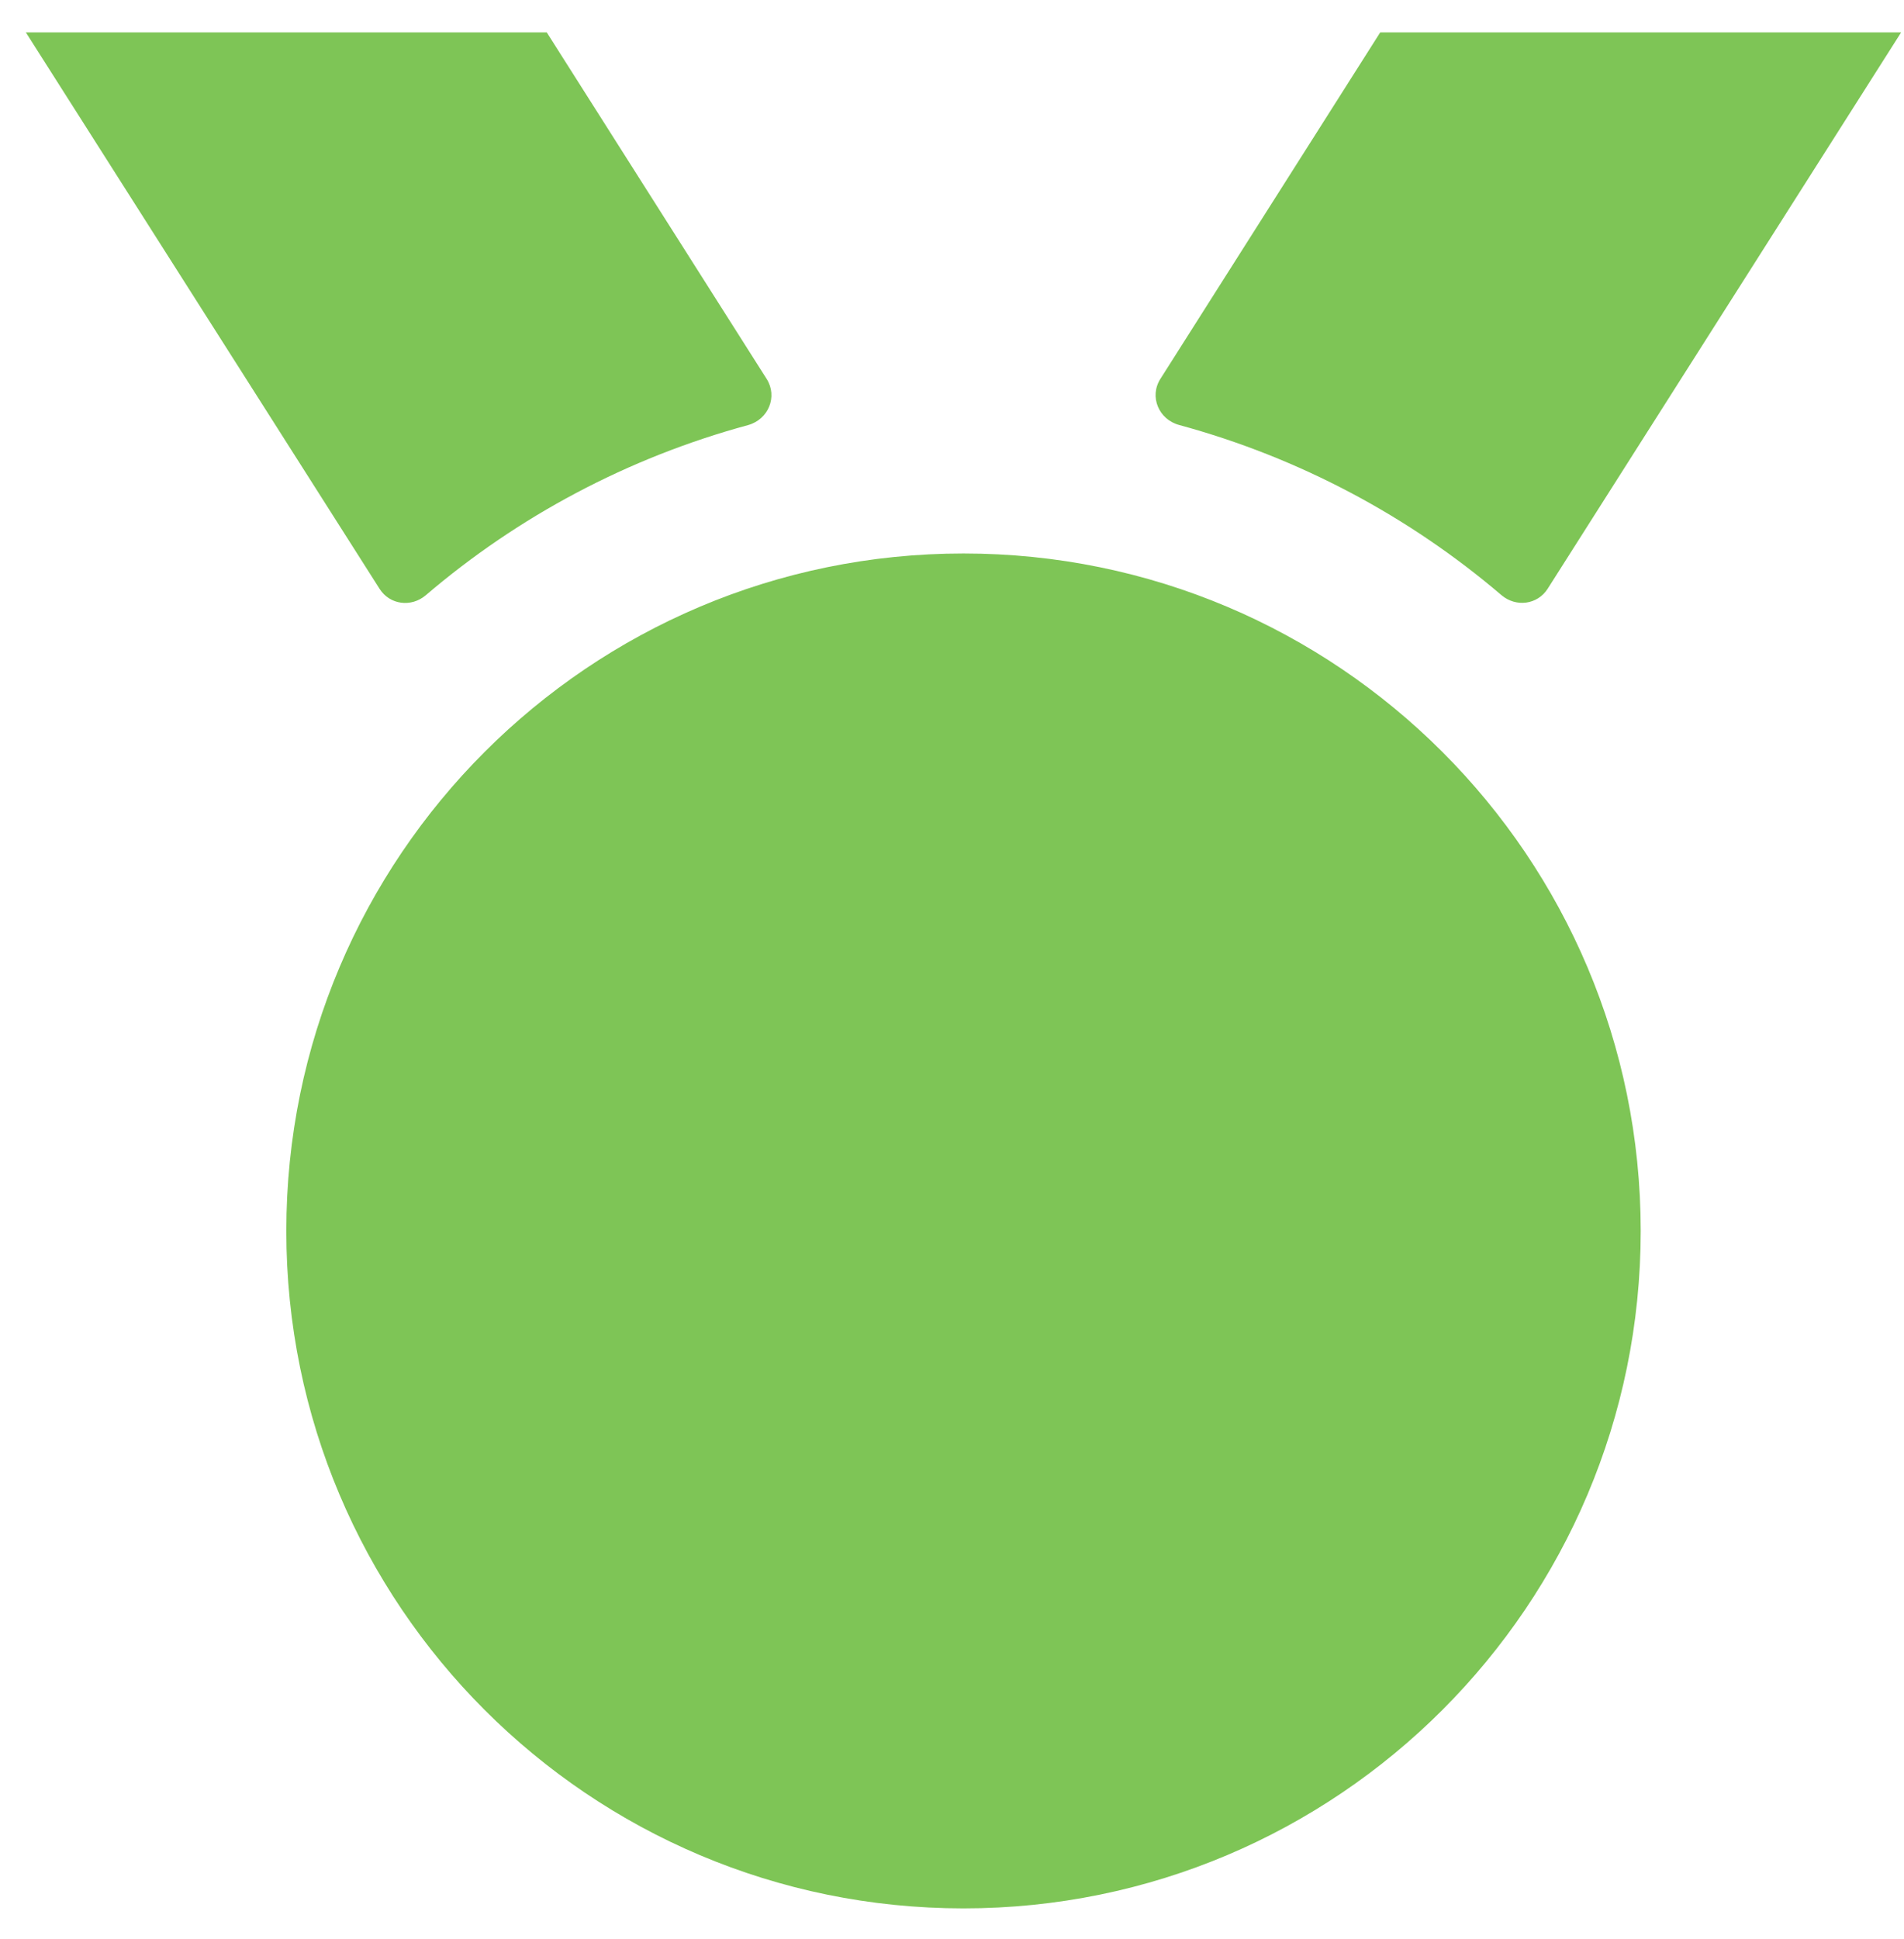 <svg width="56" height="57" viewBox="0 0 56 57" fill="none" xmlns="http://www.w3.org/2000/svg">
<path fill-rule="evenodd" clip-rule="evenodd" d="M48.256 36.191C48.256 47.191 39.339 56.108 28.338 56.108C17.338 56.108 8.421 47.191 8.421 36.191C8.421 25.19 17.338 16.273 28.338 16.273C39.339 16.273 48.256 25.19 48.256 36.191ZM55.916 0.952H40.595L34.13 11.138C33.796 11.662 34.081 12.333 34.681 12.495C38.223 13.457 41.453 15.188 44.162 17.499C44.588 17.86 45.219 17.781 45.52 17.309L55.916 0.952ZM22.547 11.138L16.081 0.952H0.76L11.164 17.312C11.464 17.784 12.095 17.863 12.521 17.502C15.23 15.188 18.456 13.46 22.002 12.498C22.599 12.333 22.881 11.662 22.547 11.138Z" fill="#7EC556"/>
</svg>
